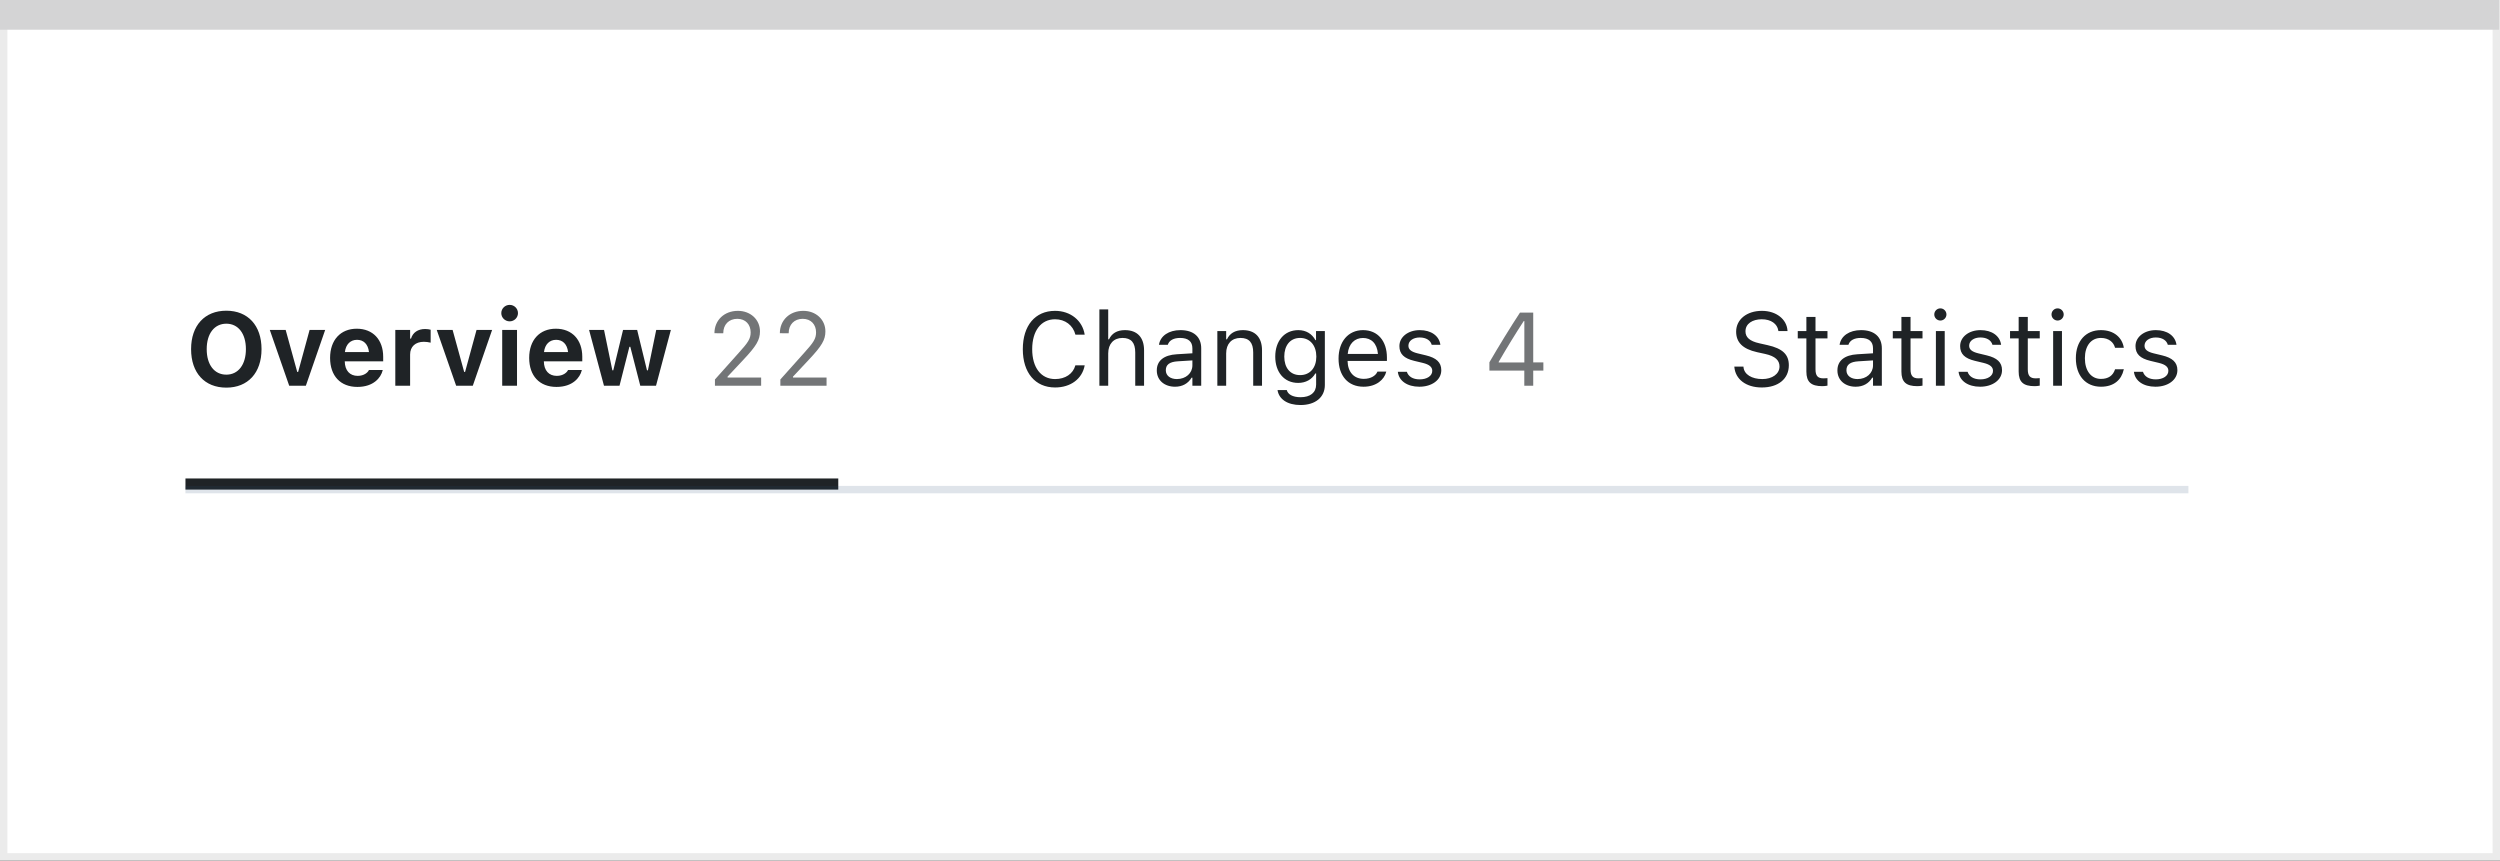 <svg width="337" height="116" viewBox="0 0 337 116" fill="none" xmlns="http://www.w3.org/2000/svg">
<rect x="0" y="0" width="337" height="116" fill="#333333" stroke="none"/>
<rect x="0.5" y="0.5" width="336" height="115" fill="white" stroke="#EBEBEB"/>
<path d="M0 0H336.893V4.005H0V0Z" fill="#D4D4D5"/>
<g clip-path="url(#clip0_1724_25595)">
<path d="M30.51 52.253C33.422 52.253 35.254 50.257 35.254 47.071V47.058C35.254 43.872 33.415 41.883 30.51 41.883C27.605 41.883 25.759 43.865 25.759 47.058V47.071C25.759 50.257 27.577 52.253 30.51 52.253ZM30.51 50.503C28.883 50.503 27.864 49.156 27.864 47.071V47.058C27.864 44.966 28.903 43.633 30.51 43.633C32.109 43.633 33.148 44.966 33.148 47.058V47.071C33.148 49.156 32.116 50.503 30.51 50.503ZM38.986 52H41.228L43.833 44.474H41.734L40.19 50.134H40.066L38.508 44.474H36.368L38.986 52ZM48.174 52.157C50.375 52.157 51.346 50.886 51.578 49.942L51.592 49.874H49.732L49.712 49.915C49.575 50.202 49.09 50.667 48.215 50.667C47.155 50.667 46.492 49.949 46.472 48.712H51.653V48.09C51.653 45.813 50.286 44.31 48.092 44.31C45.898 44.31 44.496 45.848 44.496 48.24V48.247C44.496 50.66 45.884 52.157 48.174 52.157ZM48.126 45.807C48.994 45.807 49.616 46.367 49.739 47.461H46.492C46.615 46.395 47.258 45.807 48.126 45.807ZM53.287 52H55.283V47.789C55.283 46.723 56.001 46.073 57.136 46.073C57.443 46.073 57.751 46.121 58.052 46.19V44.446C57.853 44.392 57.573 44.351 57.307 44.351C56.329 44.351 55.645 44.829 55.406 45.643H55.283V44.474H53.287V52ZM61.49 52H63.732L66.337 44.474H64.238L62.693 50.134H62.57L61.012 44.474H58.872L61.49 52ZM68.702 43.318C69.317 43.318 69.823 42.826 69.823 42.211C69.823 41.589 69.317 41.097 68.702 41.097C68.087 41.097 67.574 41.589 67.574 42.211C67.574 42.826 68.087 43.318 68.702 43.318ZM67.697 52H69.693V44.474H67.697V52ZM75.012 52.157C77.213 52.157 78.184 50.886 78.416 49.942L78.43 49.874H76.57L76.55 49.915C76.413 50.202 75.928 50.667 75.053 50.667C73.993 50.667 73.33 49.949 73.31 48.712H78.491V48.09C78.491 45.813 77.124 44.31 74.93 44.31C72.735 44.31 71.334 45.848 71.334 48.24V48.247C71.334 50.66 72.722 52.157 75.012 52.157ZM74.964 45.807C75.832 45.807 76.454 46.367 76.577 47.461H73.33C73.453 46.395 74.096 45.807 74.964 45.807ZM81.417 52H83.509L84.842 46.75H84.965L86.311 52H88.431L90.434 44.474H88.458L87.337 49.922H87.214L85.888 44.474H83.987L82.668 49.922H82.545L81.424 44.474H79.407L81.417 52Z" fill="#1F2326"/>
<path d="M96.374 52H102.602V50.893H98.076V50.77L100.236 48.466C101.966 46.627 102.444 45.807 102.444 44.679V44.665C102.444 43.072 101.159 41.903 99.471 41.903C97.632 41.903 96.312 43.161 96.306 44.911L96.312 44.918L97.488 44.925L97.495 44.911C97.495 43.749 98.254 42.977 99.389 42.977C100.51 42.977 101.187 43.756 101.187 44.795V44.809C101.187 45.67 100.831 46.183 99.601 47.543L96.374 51.152V52ZM105.192 52H111.42V50.893H106.895V50.77L109.055 48.466C110.784 46.627 111.263 45.807 111.263 44.679V44.665C111.263 43.072 109.978 41.903 108.289 41.903C106.45 41.903 105.131 43.161 105.124 44.911L105.131 44.918L106.307 44.925L106.313 44.911C106.313 43.749 107.072 42.977 108.207 42.977C109.328 42.977 110.005 43.756 110.005 44.795V44.809C110.005 45.67 109.649 46.183 108.419 47.543L105.192 51.152V52Z" fill="#737577"/>
<line x1="25" y1="65.5" x2="113" y2="65.5" stroke="#1F2326" stroke-width="2"/>
</g>
<g clip-path="url(#clip1_1724_25595)">
<path d="M142.229 52.232C144.328 52.232 145.887 51.063 146.215 49.259V49.245H144.971L144.957 49.259C144.649 50.394 143.604 51.098 142.229 51.098C140.329 51.098 139.14 49.546 139.14 47.078V47.065C139.14 44.597 140.329 43.038 142.223 43.038C143.583 43.038 144.636 43.838 144.964 45.102L144.971 45.116H146.208L146.215 45.102C145.921 43.209 144.301 41.903 142.223 41.903C139.543 41.903 137.875 43.886 137.875 47.065V47.078C137.875 50.25 139.55 52.232 142.229 52.232ZM148.197 52H149.387V47.639C149.387 46.347 150.132 45.554 151.308 45.554C152.483 45.554 153.03 46.19 153.03 47.516V52H154.22V47.228C154.22 45.478 153.297 44.501 151.643 44.501C150.556 44.501 149.865 44.959 149.496 45.738H149.387V41.705H148.197V52ZM158.396 52.13C159.388 52.13 160.16 51.699 160.625 50.913H160.734V52H161.924V46.955C161.924 45.424 160.919 44.501 159.121 44.501C157.549 44.501 156.428 45.28 156.236 46.435L156.229 46.477H157.419L157.426 46.456C157.617 45.882 158.198 45.554 159.08 45.554C160.181 45.554 160.734 46.046 160.734 46.955V47.625L158.622 47.755C156.906 47.857 155.936 48.616 155.936 49.929V49.942C155.936 51.282 156.995 52.13 158.396 52.13ZM157.152 49.915V49.901C157.152 49.17 157.645 48.773 158.766 48.705L160.734 48.582V49.252C160.734 50.305 159.853 51.098 158.643 51.098C157.788 51.098 157.152 50.66 157.152 49.915ZM164.098 52H165.287V47.639C165.287 46.347 166.032 45.554 167.208 45.554C168.384 45.554 168.931 46.19 168.931 47.516V52H170.12V47.228C170.12 45.478 169.197 44.501 167.543 44.501C166.456 44.501 165.766 44.959 165.396 45.738H165.287V44.631H164.098V52ZM175.309 54.598C177.318 54.598 178.59 53.545 178.59 51.898V44.631H177.4V45.848H177.318C176.867 45.014 176.061 44.501 175.021 44.501C173.094 44.501 171.904 45.998 171.904 48.062V48.076C171.904 50.141 173.087 51.617 174.994 51.617C176.006 51.617 176.84 51.159 177.305 50.346H177.414V51.836C177.414 52.923 176.628 53.545 175.309 53.545C174.249 53.545 173.593 53.148 173.463 52.588L173.456 52.581H172.226L172.212 52.588C172.396 53.798 173.531 54.598 175.309 54.598ZM175.254 50.565C173.887 50.565 173.121 49.539 173.121 48.076V48.062C173.121 46.6 173.887 45.554 175.254 45.554C176.614 45.554 177.441 46.6 177.441 48.062V48.076C177.441 49.539 176.621 50.565 175.254 50.565ZM183.812 52.13C185.549 52.13 186.602 51.145 186.854 50.148L186.868 50.093H185.679L185.651 50.154C185.453 50.599 184.838 51.07 183.84 51.07C182.527 51.07 181.687 50.182 181.652 48.657H186.957V48.192C186.957 45.991 185.74 44.501 183.737 44.501C181.734 44.501 180.436 46.06 180.436 48.336V48.343C180.436 50.653 181.707 52.13 183.812 52.13ZM183.73 45.56C184.817 45.56 185.624 46.251 185.747 47.707H181.673C181.803 46.306 182.637 45.56 183.73 45.56ZM191.332 52.13C193.007 52.13 194.285 51.221 194.285 49.908V49.895C194.285 48.842 193.615 48.24 192.228 47.905L191.093 47.632C190.225 47.42 189.855 47.105 189.855 46.606V46.593C189.855 45.943 190.498 45.492 191.373 45.492C192.262 45.492 192.836 45.895 192.993 46.477H194.162C193.998 45.273 192.925 44.501 191.38 44.501C189.814 44.501 188.639 45.424 188.639 46.648V46.654C188.639 47.714 189.261 48.315 190.642 48.644L191.783 48.917C192.692 49.136 193.068 49.484 193.068 49.983V49.997C193.068 50.667 192.364 51.139 191.373 51.139C190.43 51.139 189.842 50.735 189.644 50.12H188.427C188.563 51.337 189.691 52.13 191.332 52.13Z" fill="#1F2326"/>
<path d="M205.476 52H206.679V49.956H208.046V48.855H206.679V42.136H204.895C203.548 44.193 202.071 46.6 200.772 48.835V49.956H205.476V52ZM202.023 48.862V48.78C203.069 46.969 204.32 44.932 205.4 43.277H205.482V48.862H202.023Z" fill="#737577"/>
</g>
<g clip-path="url(#clip2_1724_25595)">
<path d="M237.491 52.232C239.692 52.232 241.135 51.084 241.135 49.238V49.231C241.135 47.81 240.321 46.982 238.264 46.524L237.17 46.278C235.83 45.984 235.29 45.451 235.29 44.665V44.658C235.29 43.626 236.24 43.045 237.471 43.038C238.756 43.031 239.576 43.674 239.713 44.542L239.727 44.631H240.957L240.95 44.535C240.848 43.065 239.474 41.903 237.505 41.903C235.468 41.903 234.039 43.059 234.032 44.692V44.699C234.032 46.128 234.887 47.037 236.862 47.475L237.956 47.714C239.31 48.015 239.877 48.575 239.877 49.395V49.402C239.877 50.407 238.899 51.098 237.56 51.098C236.138 51.098 235.112 50.476 235.023 49.491L235.017 49.416H233.786L233.793 49.491C233.937 51.098 235.331 52.232 237.491 52.232ZM245.653 52.055C245.886 52.055 246.111 52.027 246.344 51.986V50.975C246.125 50.995 246.009 51.002 245.797 51.002C245.031 51.002 244.73 50.653 244.73 49.785V45.615H246.344V44.631H244.73V42.724H243.5V44.631H242.338V45.615H243.5V50.086C243.5 51.494 244.136 52.055 245.653 52.055ZM250.145 52.13C251.136 52.13 251.908 51.699 252.373 50.913H252.482V52H253.672V46.955C253.672 45.424 252.667 44.501 250.869 44.501C249.297 44.501 248.176 45.28 247.984 46.435L247.978 46.477H249.167L249.174 46.456C249.365 45.882 249.946 45.554 250.828 45.554C251.929 45.554 252.482 46.046 252.482 46.955V47.625L250.37 47.755C248.654 47.857 247.684 48.616 247.684 49.929V49.942C247.684 51.282 248.743 52.13 250.145 52.13ZM248.9 49.915V49.901C248.9 49.17 249.393 48.773 250.514 48.705L252.482 48.582V49.252C252.482 50.305 251.601 51.098 250.391 51.098C249.536 51.098 248.9 50.66 248.9 49.915ZM258.464 52.055C258.696 52.055 258.922 52.027 259.154 51.986V50.975C258.936 50.995 258.819 51.002 258.607 51.002C257.842 51.002 257.541 50.653 257.541 49.785V45.615H259.154V44.631H257.541V42.724H256.311V44.631H255.148V45.615H256.311V50.086C256.311 51.494 256.946 52.055 258.464 52.055ZM261.561 43.209C262.012 43.209 262.381 42.84 262.381 42.389C262.381 41.938 262.012 41.568 261.561 41.568C261.109 41.568 260.74 41.938 260.74 42.389C260.74 42.84 261.109 43.209 261.561 43.209ZM260.959 52H262.148V44.631H260.959V52ZM266.92 52.13C268.595 52.13 269.873 51.221 269.873 49.908V49.895C269.873 48.842 269.203 48.24 267.815 47.905L266.681 47.632C265.812 47.42 265.443 47.105 265.443 46.606V46.593C265.443 45.943 266.086 45.492 266.961 45.492C267.85 45.492 268.424 45.895 268.581 46.477H269.75C269.586 45.273 268.513 44.501 266.968 44.501C265.402 44.501 264.227 45.424 264.227 46.648V46.654C264.227 47.714 264.849 48.315 266.229 48.644L267.371 48.917C268.28 49.136 268.656 49.484 268.656 49.983V49.997C268.656 50.667 267.952 51.139 266.961 51.139C266.018 51.139 265.43 50.735 265.231 50.12H264.015C264.151 51.337 265.279 52.13 266.92 52.13ZM274.269 52.055C274.501 52.055 274.727 52.027 274.959 51.986V50.975C274.74 50.995 274.624 51.002 274.412 51.002C273.646 51.002 273.346 50.653 273.346 49.785V45.615H274.959V44.631H273.346V42.724H272.115V44.631H270.953V45.615H272.115V50.086C272.115 51.494 272.751 52.055 274.269 52.055ZM277.365 43.209C277.816 43.209 278.186 42.84 278.186 42.389C278.186 41.938 277.816 41.568 277.365 41.568C276.914 41.568 276.545 41.938 276.545 42.389C276.545 42.84 276.914 43.209 277.365 43.209ZM276.764 52H277.953V44.631H276.764V52ZM283.21 52.13C284.98 52.13 285.972 51.18 286.272 49.847L286.286 49.772L285.11 49.778L285.097 49.819C284.823 50.64 284.194 51.077 283.203 51.077C281.891 51.077 281.043 49.99 281.043 48.295V48.281C281.043 46.62 281.877 45.554 283.203 45.554C284.263 45.554 284.919 46.142 285.104 46.866L285.11 46.887H286.293L286.286 46.846C286.067 45.533 284.994 44.501 283.203 44.501C281.139 44.501 279.826 45.991 279.826 48.281V48.295C279.826 50.633 281.146 52.13 283.21 52.13ZM290.559 52.13C292.233 52.13 293.512 51.221 293.512 49.908V49.895C293.512 48.842 292.842 48.24 291.454 47.905L290.319 47.632C289.451 47.42 289.082 47.105 289.082 46.606V46.593C289.082 45.943 289.725 45.492 290.6 45.492C291.488 45.492 292.062 45.895 292.22 46.477H293.389C293.225 45.273 292.151 44.501 290.606 44.501C289.041 44.501 287.865 45.424 287.865 46.648V46.654C287.865 47.714 288.487 48.315 289.868 48.644L291.01 48.917C291.919 49.136 292.295 49.484 292.295 49.983V49.997C292.295 50.667 291.591 51.139 290.6 51.139C289.656 51.139 289.068 50.735 288.87 50.12H287.653C287.79 51.337 288.918 52.13 290.559 52.13Z" fill="#1F2326"/>
</g>
<line x1="25" y1="66" x2="295" y2="66" stroke="#2B4F74" stroke-opacity="0.15"/>
<defs>
<clipPath id="clip0_1724_25595">
<rect width="88" height="28" fill="white" transform="translate(25 38)"/>
</clipPath>
<clipPath id="clip1_1724_25595">
<rect width="72" height="28" fill="white" transform="translate(137 38)"/>
</clipPath>
<clipPath id="clip2_1724_25595">
<rect width="62" height="28" fill="white" transform="translate(233 38)"/>
</clipPath>
</defs>
</svg>
